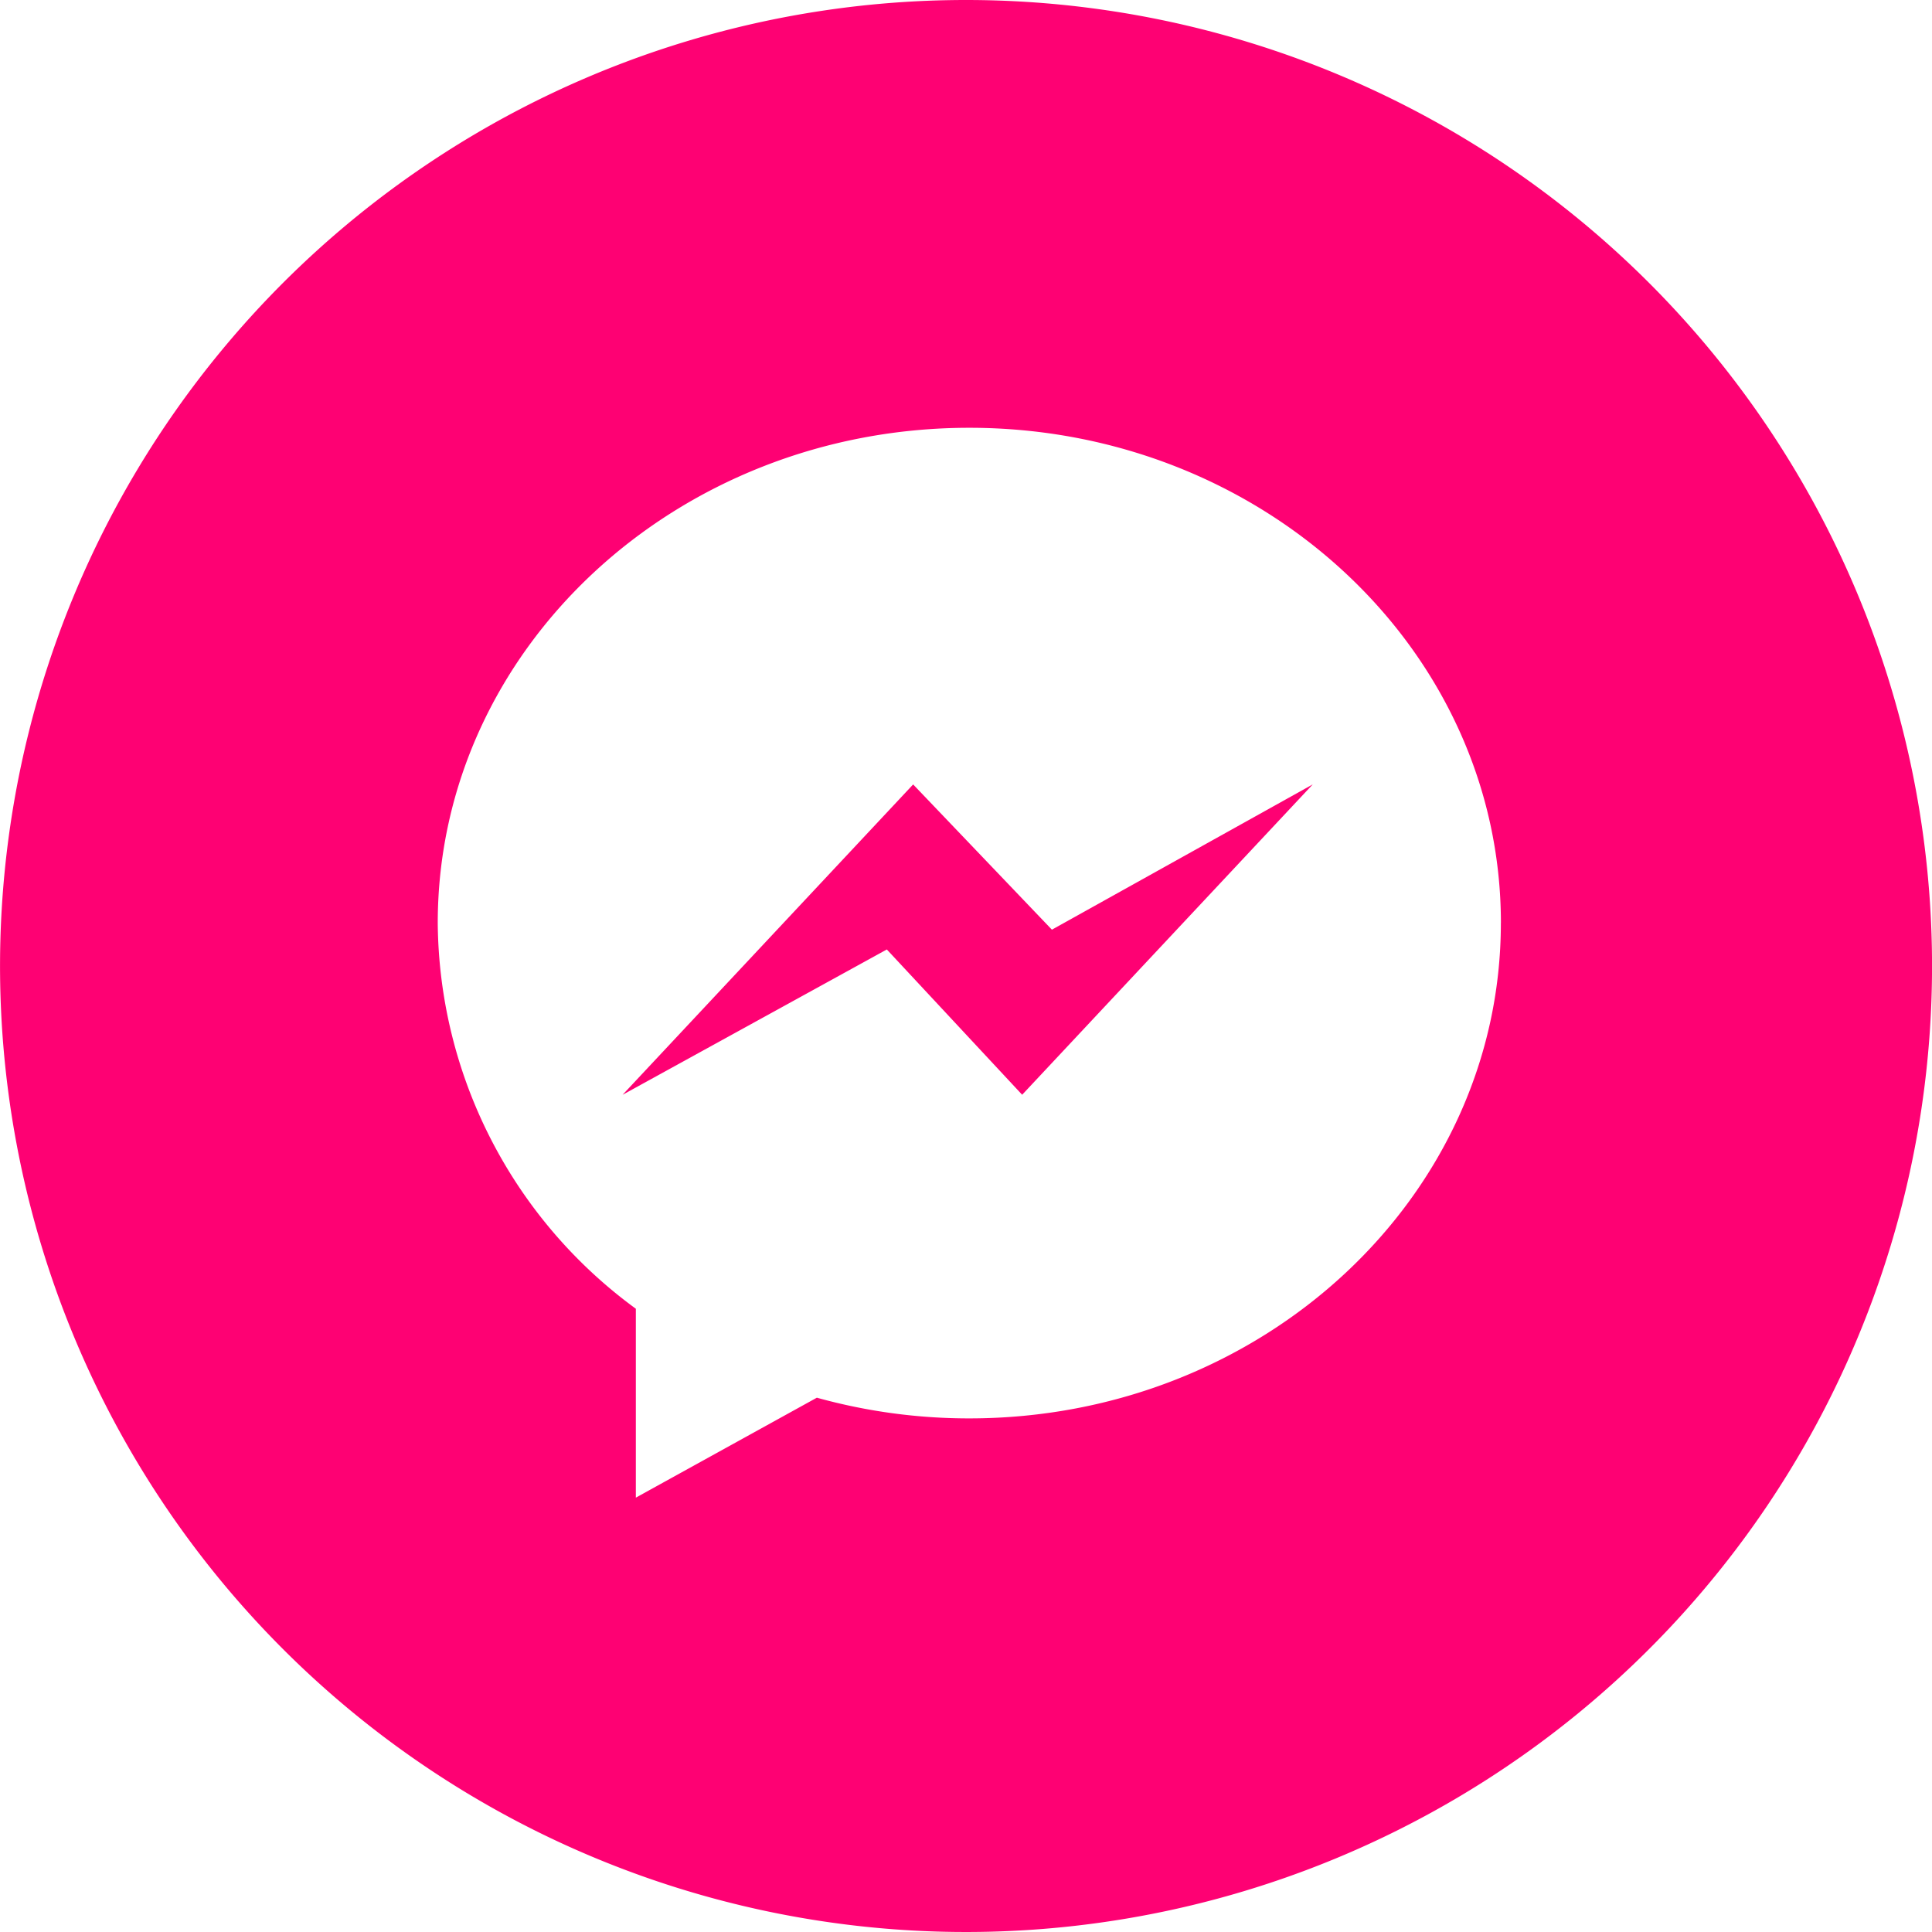 <svg xmlns="http://www.w3.org/2000/svg" width="45" height="45" viewBox="0 0 45 45"><defs><style>.a{fill:#fe0173;fill-rule:evenodd;}</style></defs><path class="a" d="M6941,1421.154l6.076-3.384-6.769,7.229-3.152-3.384L6931,1425l6.768-7.229Zm20.5.846a22.5,22.5,0,1,1-22.5-22.5A22.5,22.5,0,0,1,6961.5,1422Zm-10.042-1c0-6.371-5.543-11.536-12.381-11.536s-12.382,5.164-12.382,11.536a11.235,11.235,0,0,0,4.614,8.983v4.4l4.216-2.328a13.231,13.231,0,0,0,3.552.482C6945.914,1432.536,6951.457,1427.371,6951.457,1421Z" transform="translate(-6916.499 -1399.5)"/></svg>